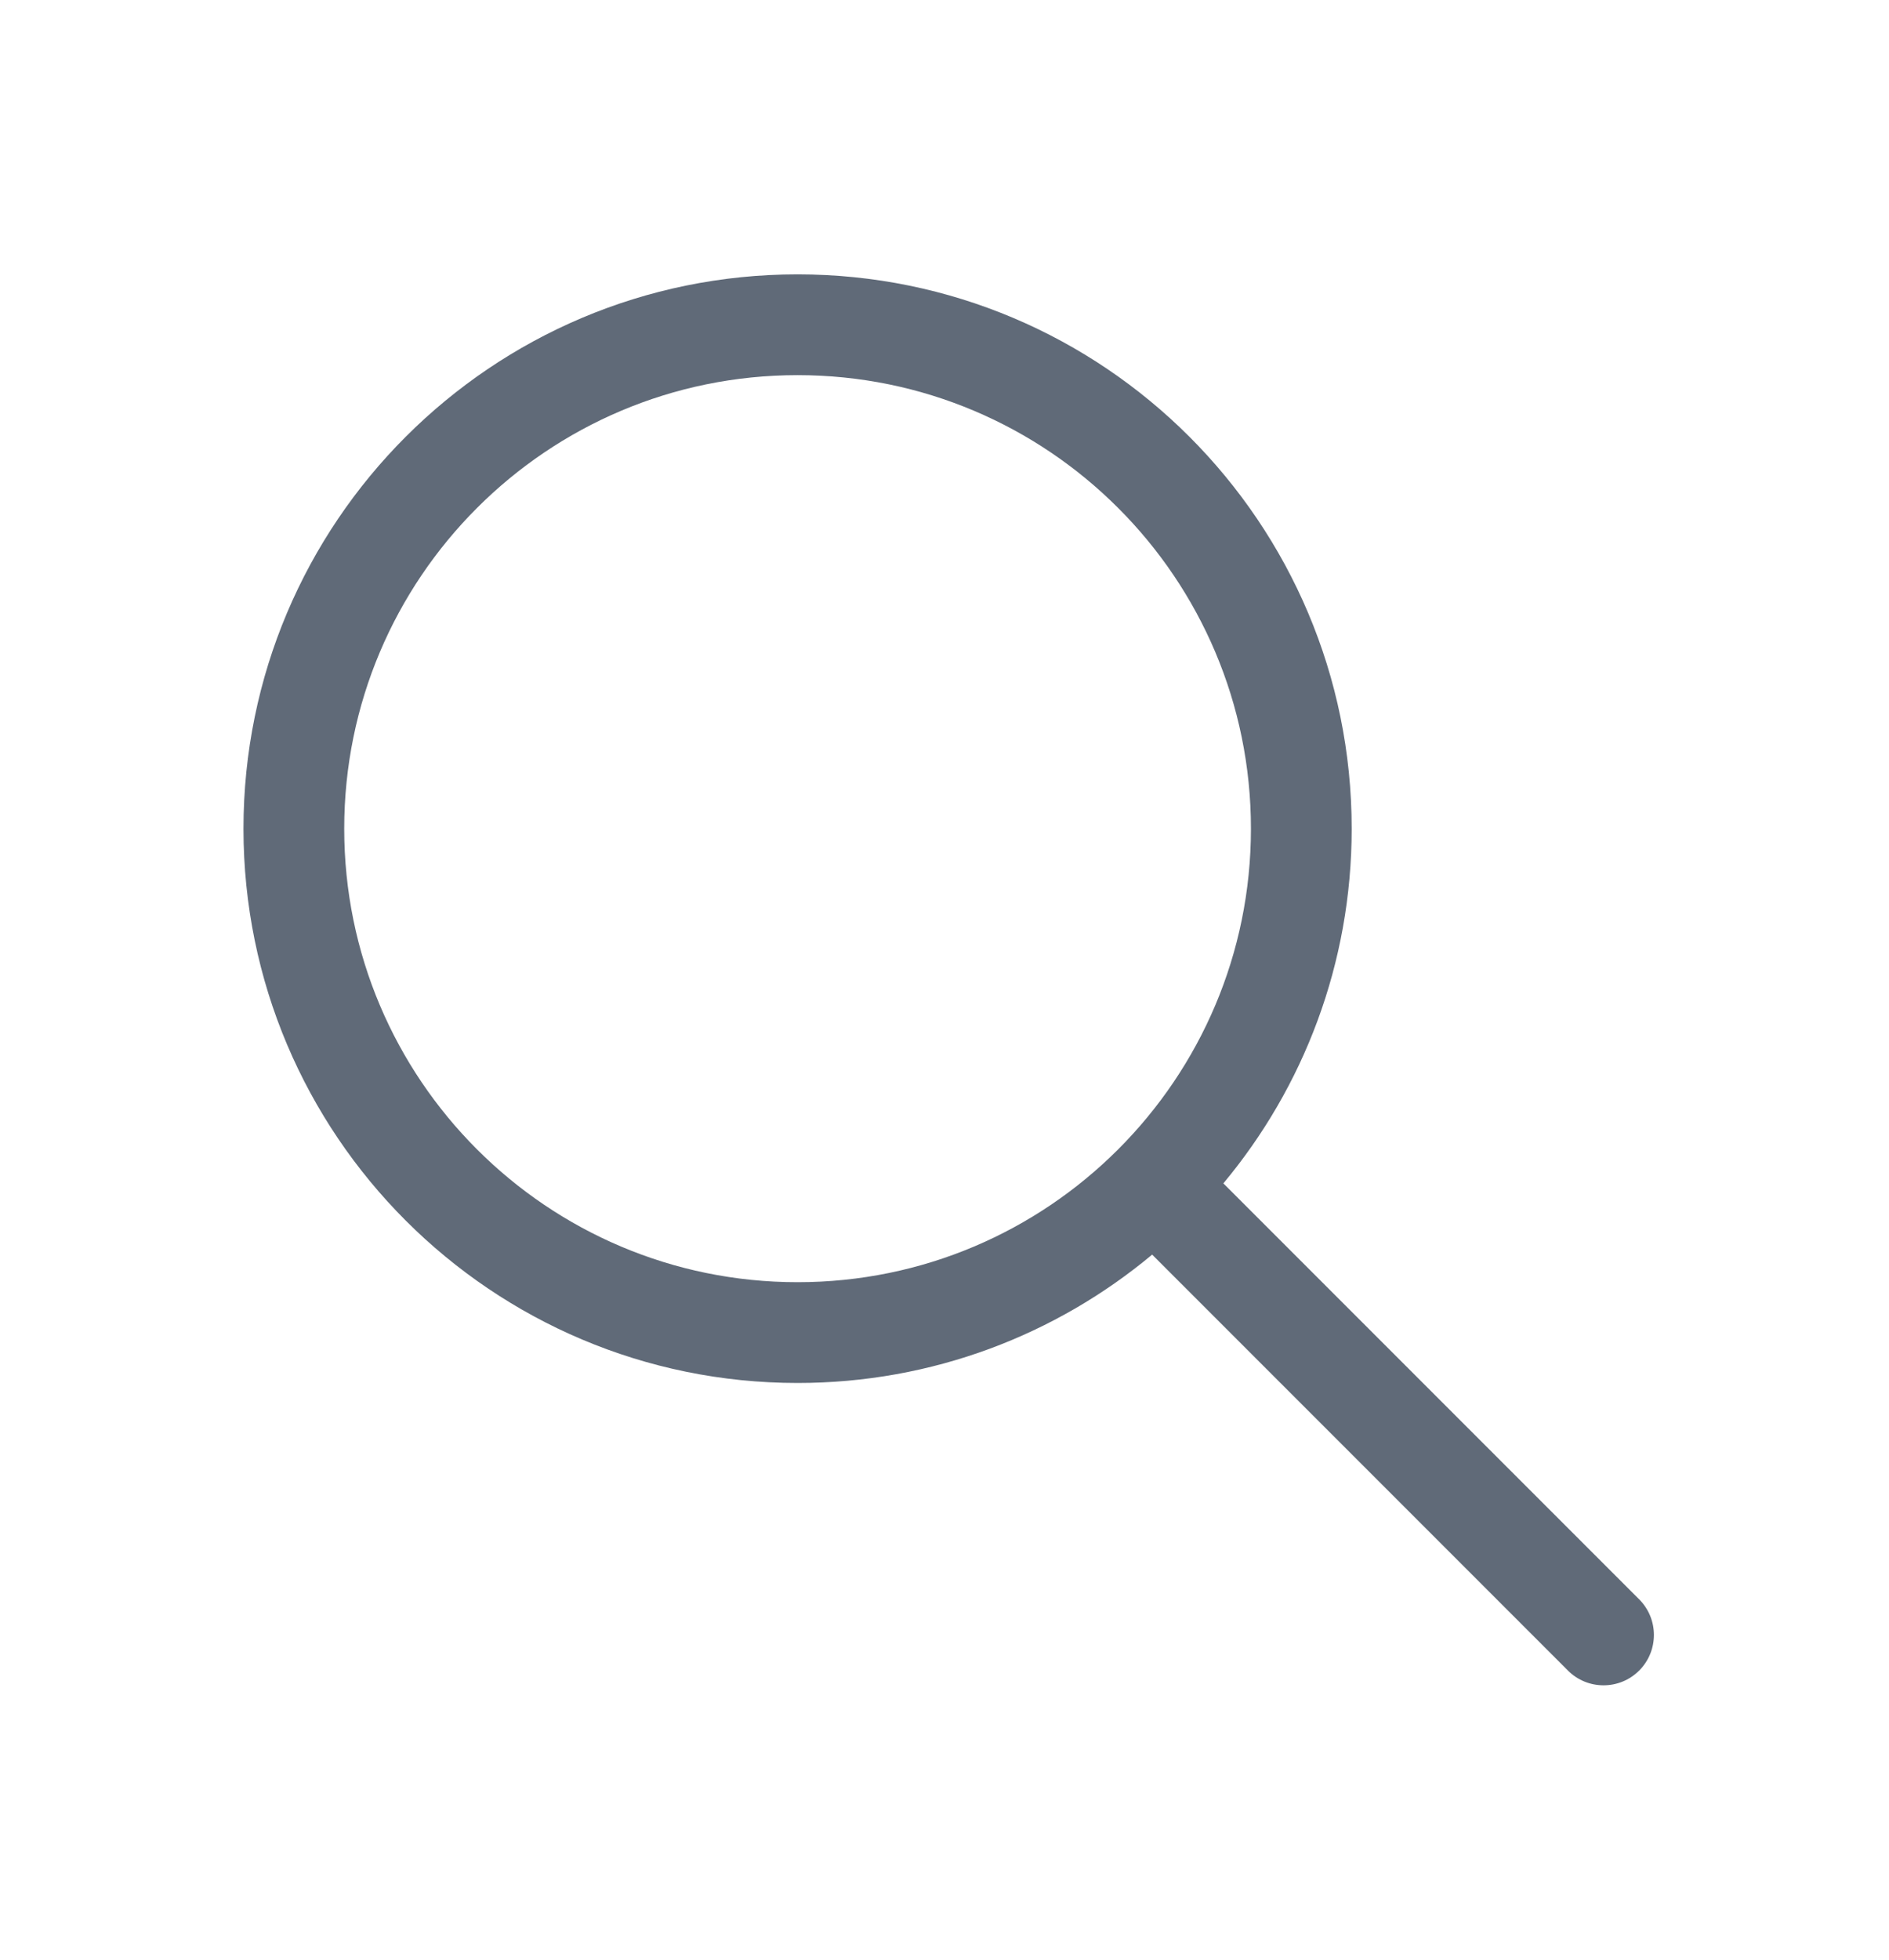<svg width="27" height="28" viewBox="0 0 27 28" fill="none" xmlns="http://www.w3.org/2000/svg">
<path fill-rule="evenodd" clip-rule="evenodd" d="M11.4 3.92C7.026 3.92 3.48 7.466 3.48 11.84C3.48 16.214 7.026 19.76 11.4 19.76C13.328 19.76 15.095 19.071 16.468 17.926L22.411 23.869C22.692 24.15 23.148 24.15 23.429 23.869C23.71 23.588 23.71 23.132 23.429 22.851L17.486 16.908C18.631 15.535 19.32 13.768 19.32 11.84C19.32 7.466 15.774 3.92 11.4 3.92ZM4.92 11.84C4.92 8.261 7.821 5.36 11.4 5.36C14.979 5.36 17.88 8.261 17.88 11.84C17.88 15.419 14.979 18.32 11.4 18.32C7.821 18.32 4.92 15.419 4.92 11.84Z" fill="#394557" fill-opacity="0.8"/>
</svg>
